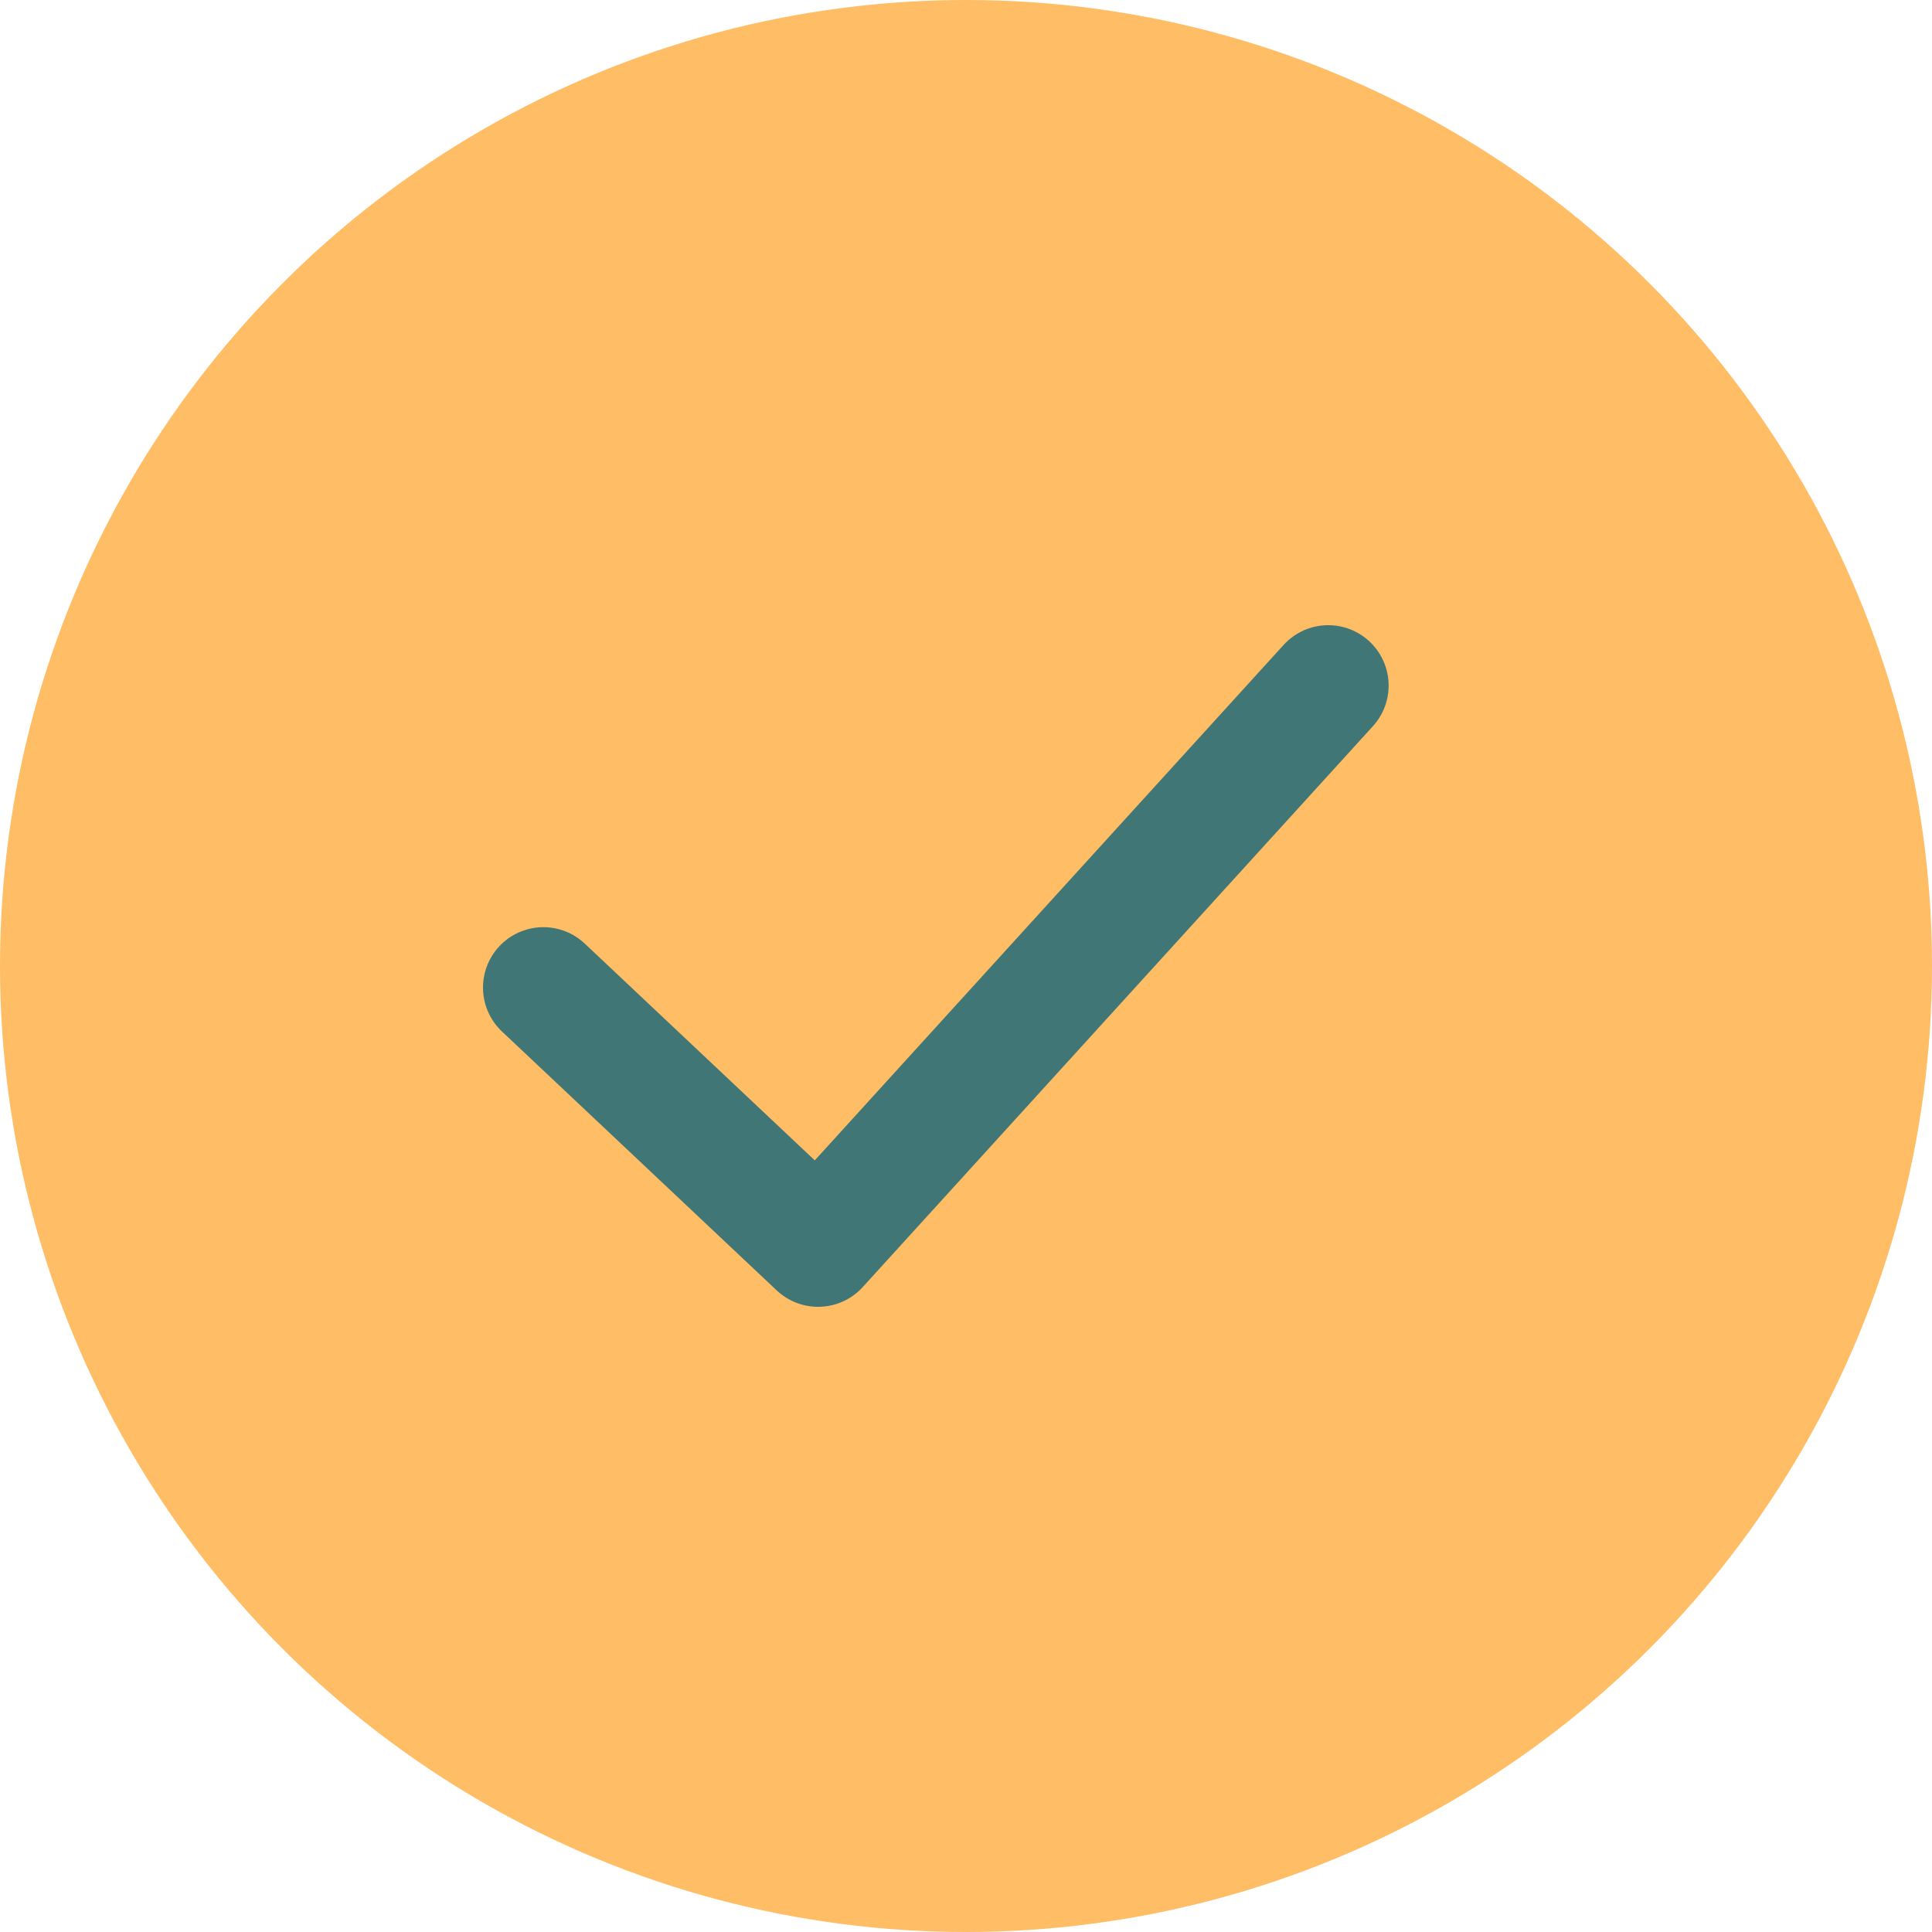 <svg width="32" height="32" viewBox="0 0 32 32" fill="none" xmlns="http://www.w3.org/2000/svg">
<circle cx="16" cy="16" r="16" fill="#FFBD65"/>
<path d="M9 16.357L13.55 20.645L22 11.355" stroke="#407776" stroke-width="2" stroke-linecap="round" stroke-linejoin="round"/>
</svg>
